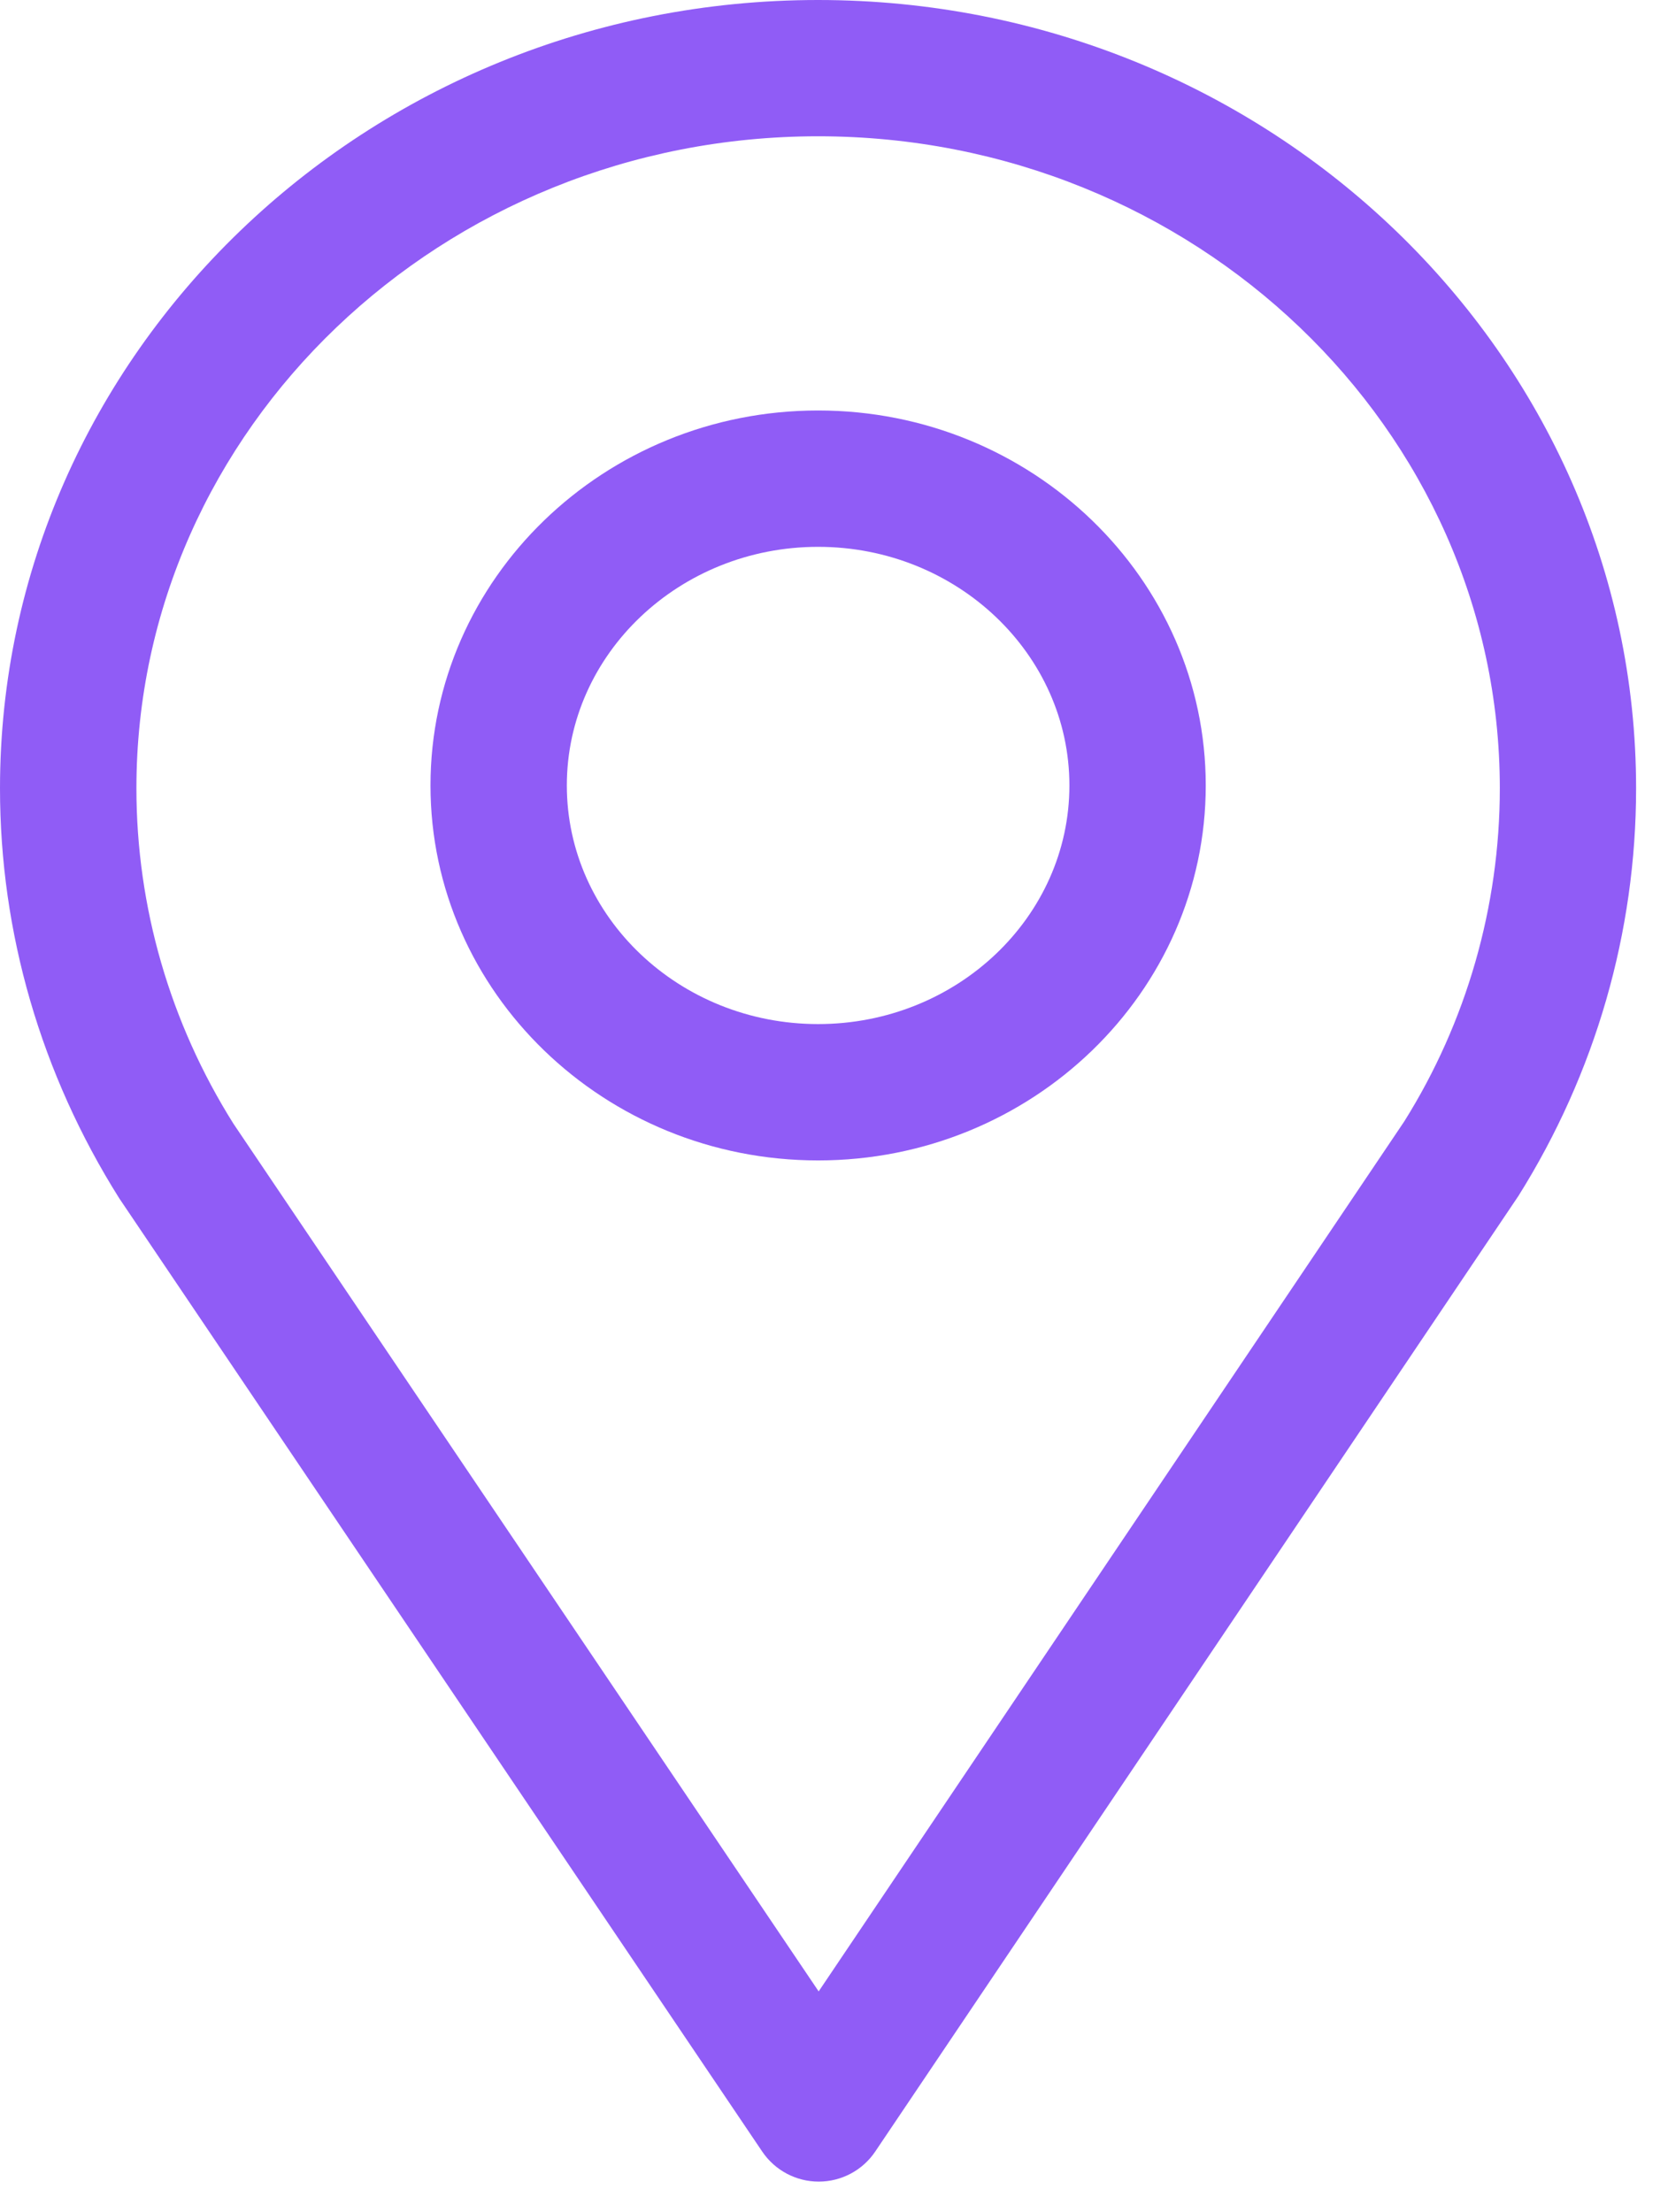 <svg xmlns="http://www.w3.org/2000/svg" xmlns:xlink="http://www.w3.org/1999/xlink" width="46px" height="61px" viewBox="0 0 46 61"><title>16402369621553239383</title><desc>Created with Sketch.</desc><g id="Page-1" stroke="none" stroke-width="1" fill="none" fill-rule="evenodd"><g id="16402369621553239383" fill="#905CF6" fill-rule="nonzero"><path d="M21.02,59.329 C21.37,59.848 21.955,60.158 22.579,60.158 L22.579,60.158 C23.205,60.158 23.79,59.846 24.137,59.329 L41.877,32.975 C43.998,29.593 45.12,25.709 45.12,21.74 C45.12,9.753 35,0 22.56,0 C10.12,0 4.26325641e-14,9.753 4.26325641e-14,21.74 C4.26325641e-14,25.715 1.126,29.606 3.288,33.043 L21.02,59.329 Z M22.562,3.758 C32.928,3.758 41.362,11.825 41.362,21.738 C41.362,24.998 40.439,28.192 38.726,30.924 L22.577,54.913 L6.439,30.988 C4.687,28.202 3.762,25.004 3.762,21.738 C3.762,11.825 12.196,3.758 22.562,3.758 Z" id="Shape"></path><path d="M22.562,31.999 C28.456,31.999 33.252,27.362 33.252,21.659 C33.252,15.957 28.458,11.319 22.562,11.319 C16.666,11.319 11.872,15.957 11.872,21.659 C11.872,27.362 16.668,31.999 22.562,31.999 Z M22.562,15.079 C26.382,15.079 29.492,18.031 29.492,21.659 C29.492,25.288 26.384,28.239 22.562,28.239 C18.74,28.239 15.632,25.288 15.632,21.659 C15.632,18.031 18.742,15.079 22.562,15.079 Z" id="Shape"></path></g></g></svg>